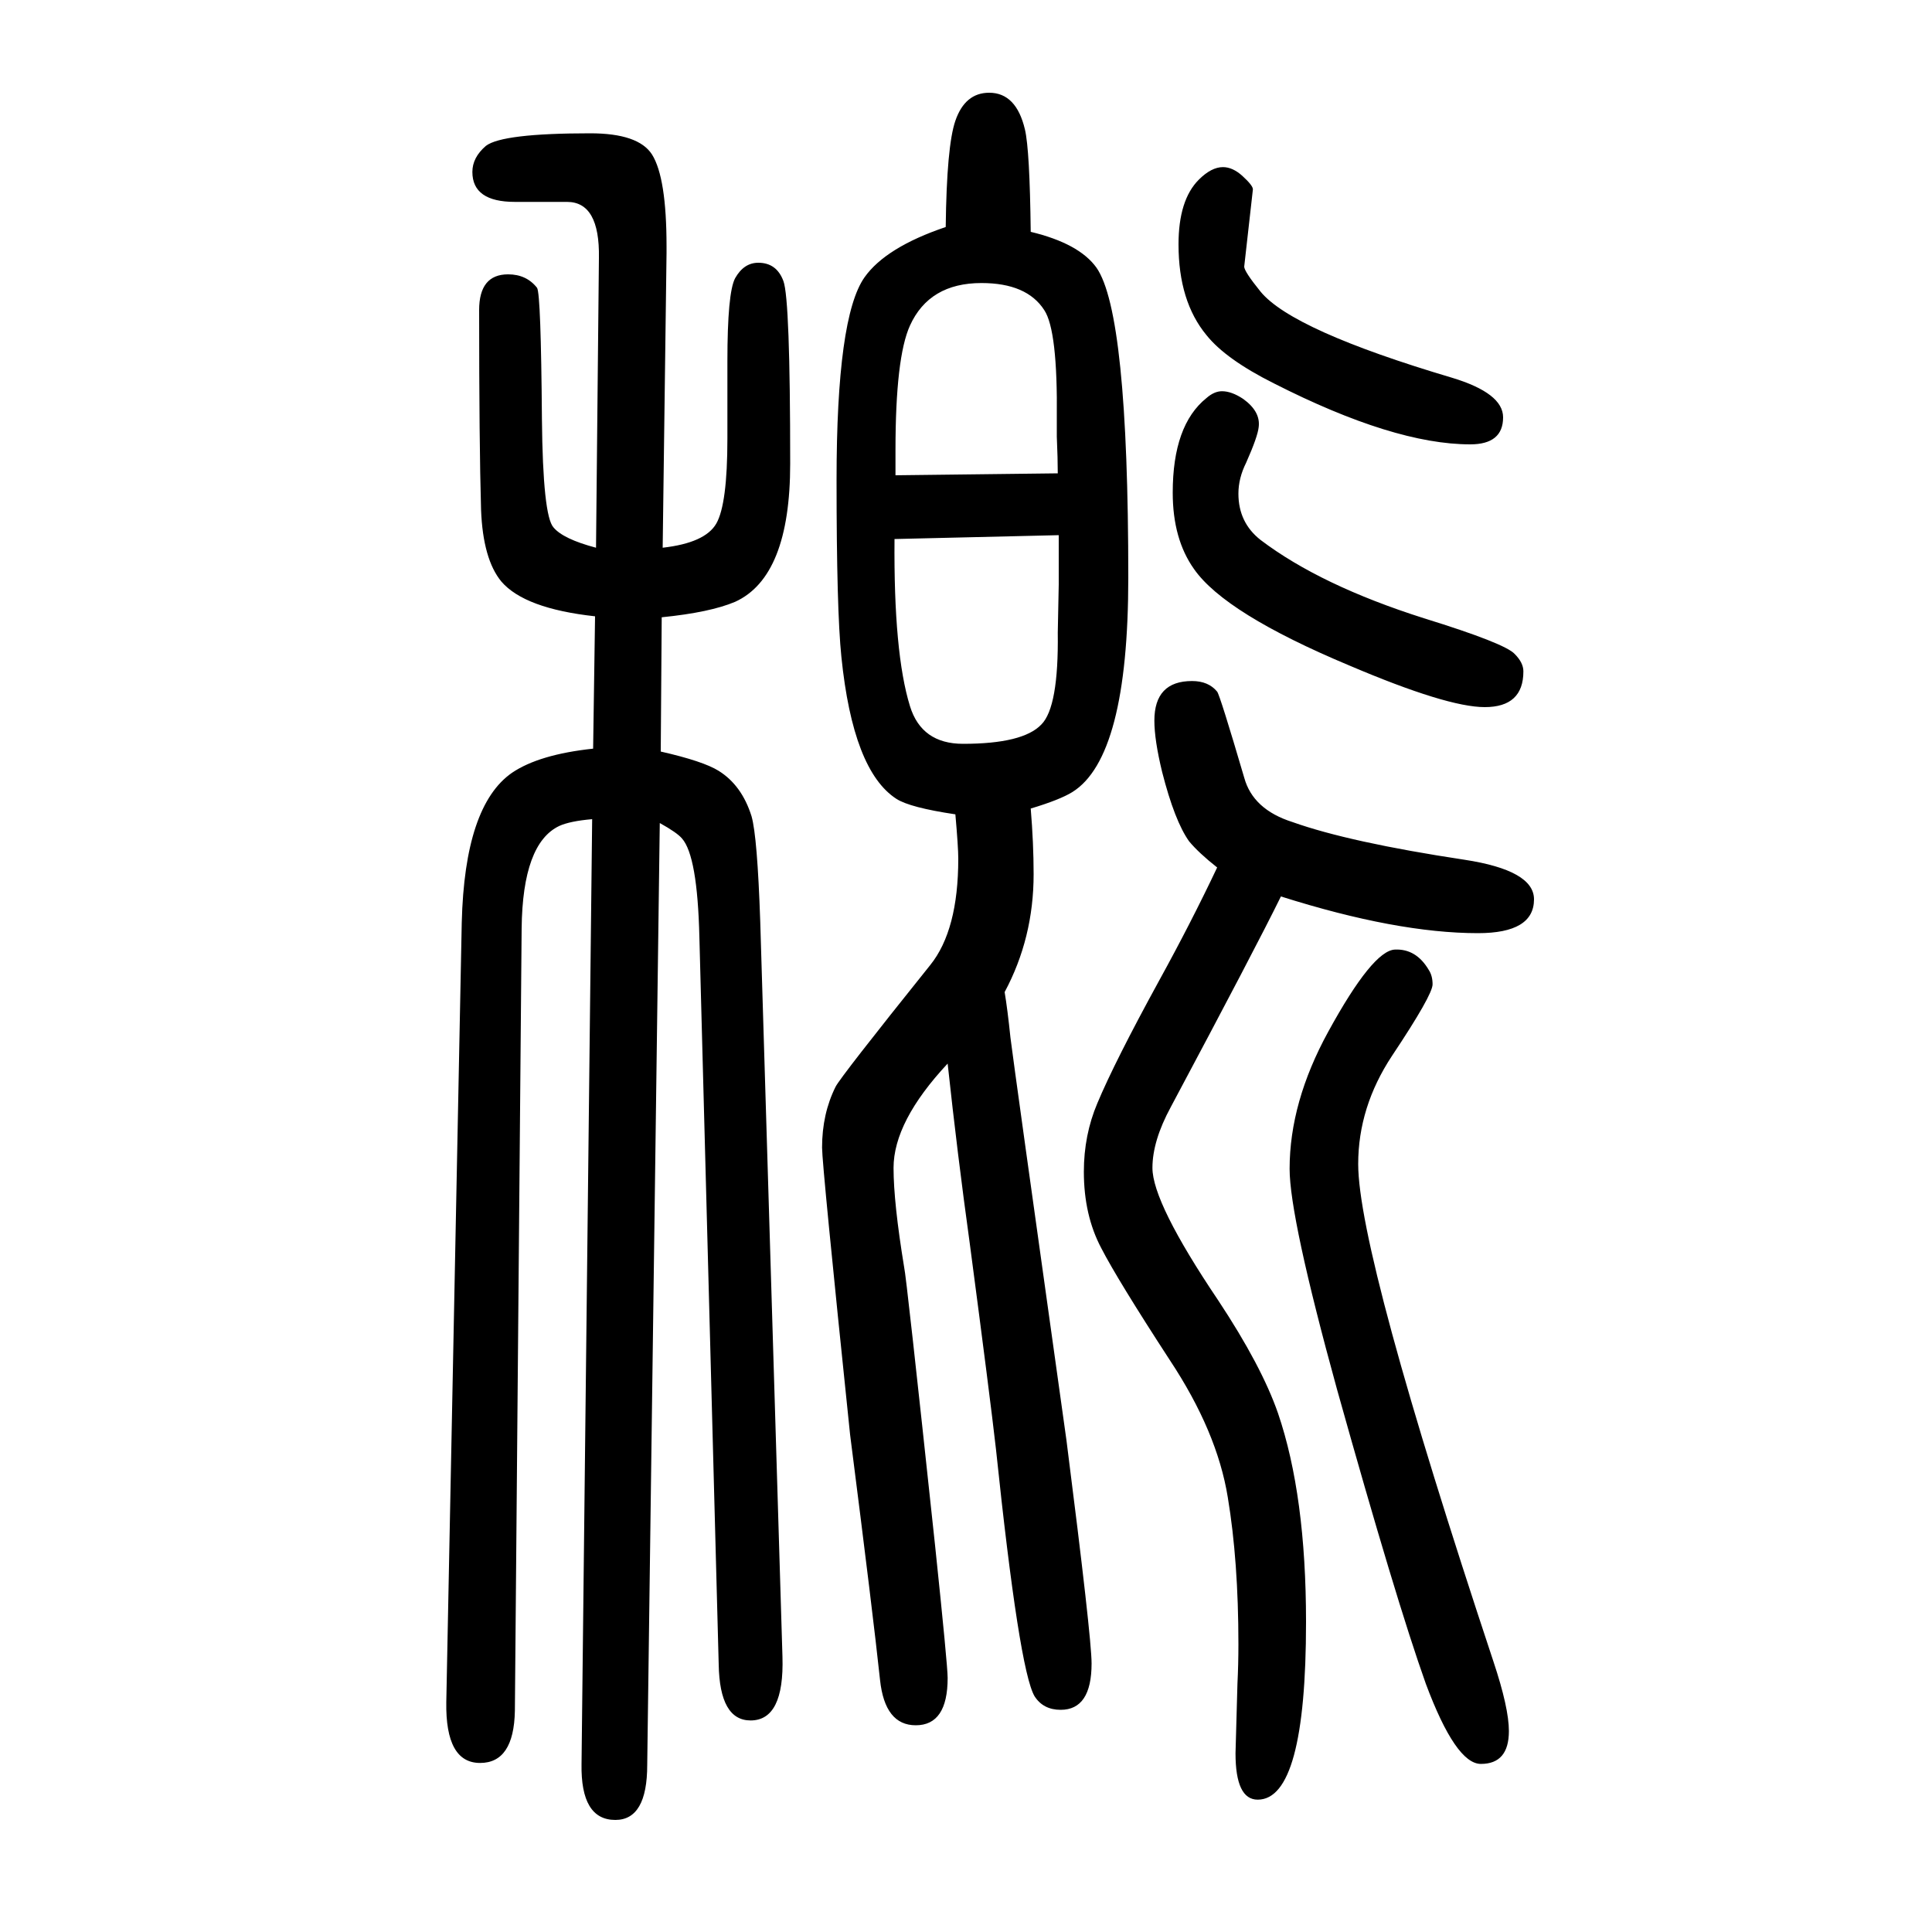 <svg xmlns="http://www.w3.org/2000/svg" xmlns:xlink="http://www.w3.org/1999/xlink" height="100" width="100" version="1.1"><path d="M1326 722q-26 -53 -114 -218q-19 -35 -19 -63q0 -36 68 -137q45 -68 62 -117q29 -85 29 -216q0 -184 -50 -184q-23 0 -23 48q0 3 2 72q1 20 1 41q0 86 -11 152q-11 68 -60 142q-54 83 -71 116q-18 34 -18 79q0 38 14 71q18 43 64 127q33 60 60 117q-19 15 -29 27
q-15 21 -28 72q-8 33 -8 53q0 41 39 41q17 0 26 -11q3 -4 28 -89q9 -33 50 -46q59 -21 178 -39q72 -11 72 -41q0 -35 -58 -35q-84 0 -204 38zM686 1083q44 5 55.5 25t11.5 88v80q0 71 8 86q9 16 24 16q19 0 26 -19t7 -189q0 -117 -57 -143q-26 -11 -76 -16l-1 -139
q44 -10 60 -20q24 -15 34 -47q6 -21 9 -109l23 -761q2 -66 -33 -66q-32 0 -33 58l-20 753q-2 84 -18 102q-5 6 -23 16l-13 -975q0 -57 -33 -57q-36 0 -35 58l11 978q-23 -2 -34 -7q-38 -18 -39 -106l-7 -810q-1 -54 -36 -54q-36 0 -35 63l16 807q3 121 52 155q28 19 84 25
l2 137q-73 8 -97 36q-19 23 -21 74q-2 68 -2 207q0 37 30 37q19 0 30 -14q4 -7 5 -136q1 -100 12 -112q10 -12 44 -21l3 300q1 58 -33 58h-54q-44 0 -44 31q0 15 14 27q17 13 108 13q50 0 64 -22q15 -24 15 -95v-7zM1067 813q3 -36 3 -68q0 -66 -30 -122q3 -18 6 -47
q3 -25 58 -417q26 -204 26 -231q0 -48 -32 -48q-18 0 -27 14q-16 27 -40 256q-6 53 -27 212q-13 94 -23 187q-56 -60 -56 -108q0 -36 11 -103q2 -7 32 -288q13 -124 13 -137q0 -49 -33 -49q-32 0 -37 47q-7 66 -31 254q-29 279 -29 297q0 35 14 63q5 10 98 126q29 36 29 110
q0 12 -3 46q-47 7 -61 16q-45 29 -57 147q-5 48 -5 183q0 169 29 210q22 31 84 52q1 84 10 110q10 29 35 29q28 0 37 -38q5 -21 6 -106q50 -12 68 -37q33 -47 33 -321q0 -186 -58 -222q-13 -8 -43 -17zM1095 1160q0 15 -1 38v19q1 91 -13 112q-18 28 -65 28q-54 0 -74 -44
q-15 -33 -15 -129v-11v-15zM1096 1096l-170 -4q-1 -118 16 -173q12 -39 55 -39q62 0 81 20q18 18 17 95q0 4 1 50v51zM1444 667q22 1 35 -21q4 -6 4 -15q0 -11 -42 -74q-35 -53 -35 -112q0 -93 140 -515q16 -48 16 -72q0 -34 -29 -34q-26 0 -57 83q-31 87 -92 305
q-49 178 -49 228q0 69 40 142q46 84 69 85zM1266 1477q10 0 20 -9q11 -10 11 -14l-9 -80q0 -5 17 -26q33 -40 198 -89q53 -16 53 -41q0 -28 -34 -28q-79 0 -203 63q-50 25 -70 50q-29 35 -29 94q0 46 21 67q13 13 25 13zM1265 1245q10 0 22 -8q18 -13 16 -29q-1 -10 -13 -37
q-8 -16 -8 -32q0 -30 23 -48q62 -47 169 -81q84 -26 94 -37q9 -9 9 -18q0 -37 -40 -37q-39 0 -140 43q-129 54 -161 100q-22 31 -22 79q0 70 35 98q8 7 16 7z" style="" transform="scale(0.05 -0.05) translate(0 -1650)"/></svg>